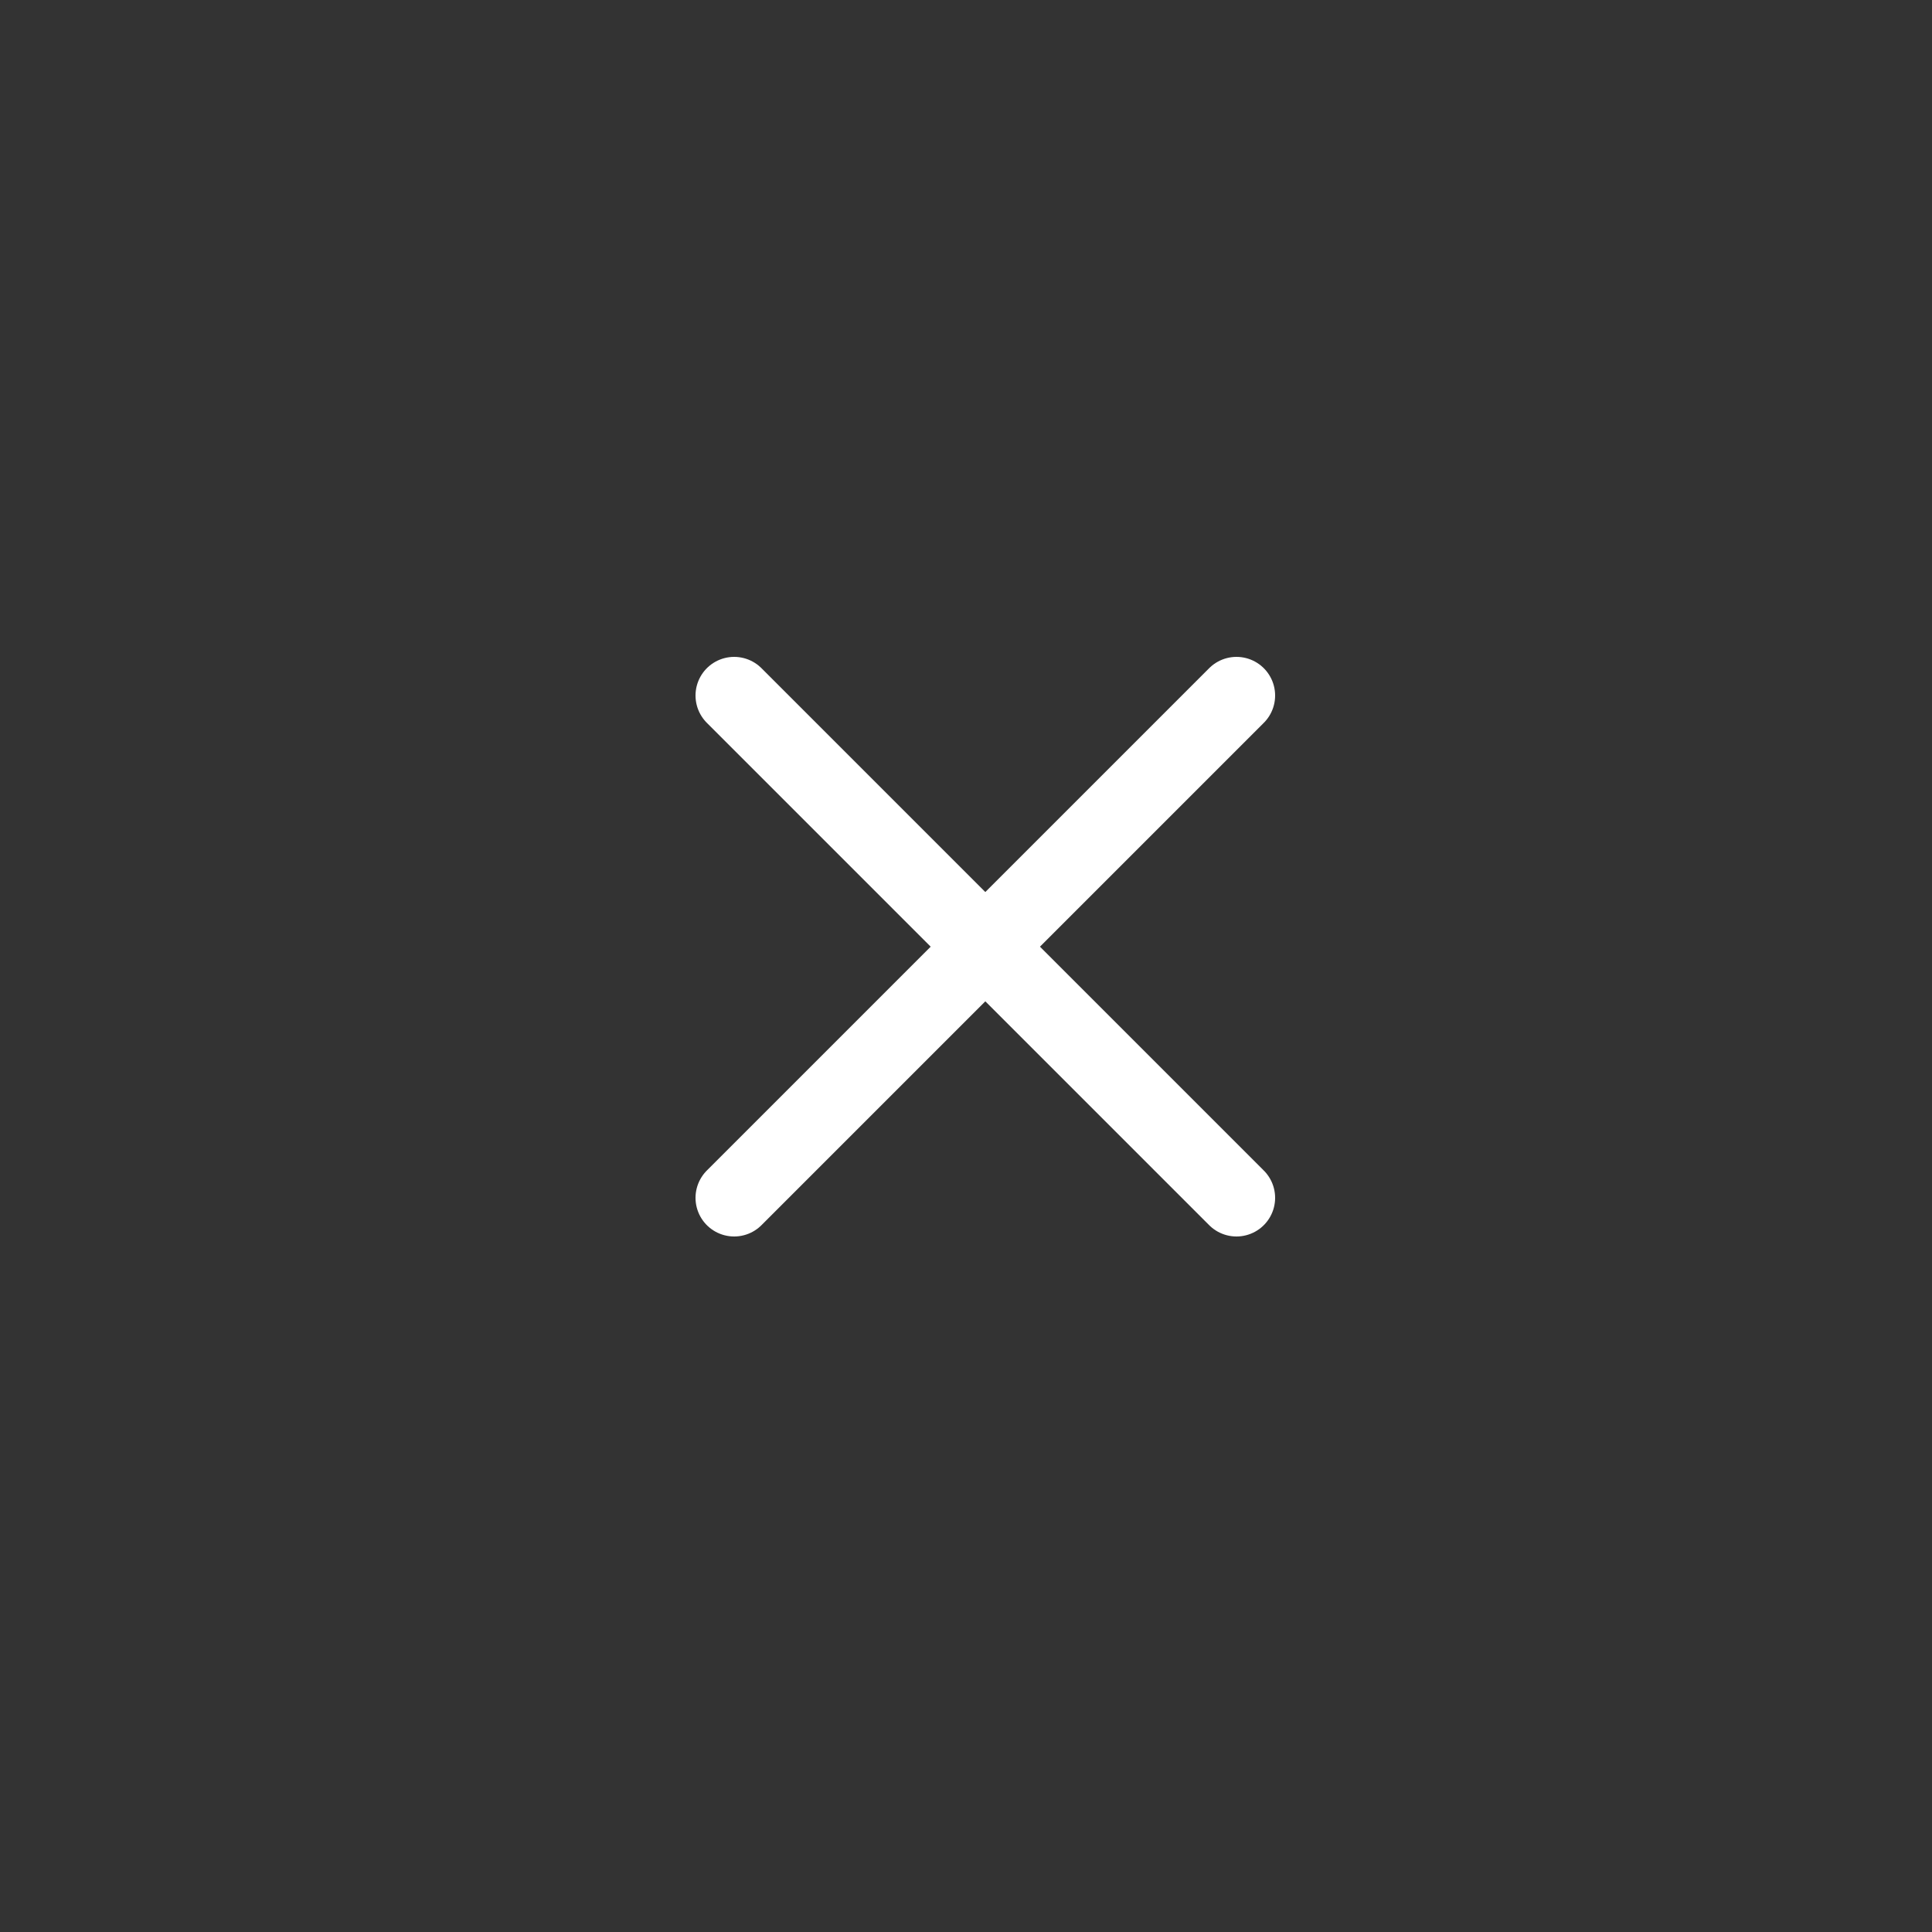<?xml version="1.0" encoding="UTF-8"?> <svg xmlns="http://www.w3.org/2000/svg" width="50" height="50" viewBox="0 0 50 50" fill="none"><rect x="0" y="0" width="50" height="50" fill="#333333" stroke="none"/> <path d="M19 18L25.5 24.5M25.5 24.5L19 31M25.5 24.5L32 31M25.5 24.5L32 18" stroke="white" stroke-width="2" stroke-linecap="round" stroke-linejoin="round"></path> </svg> 